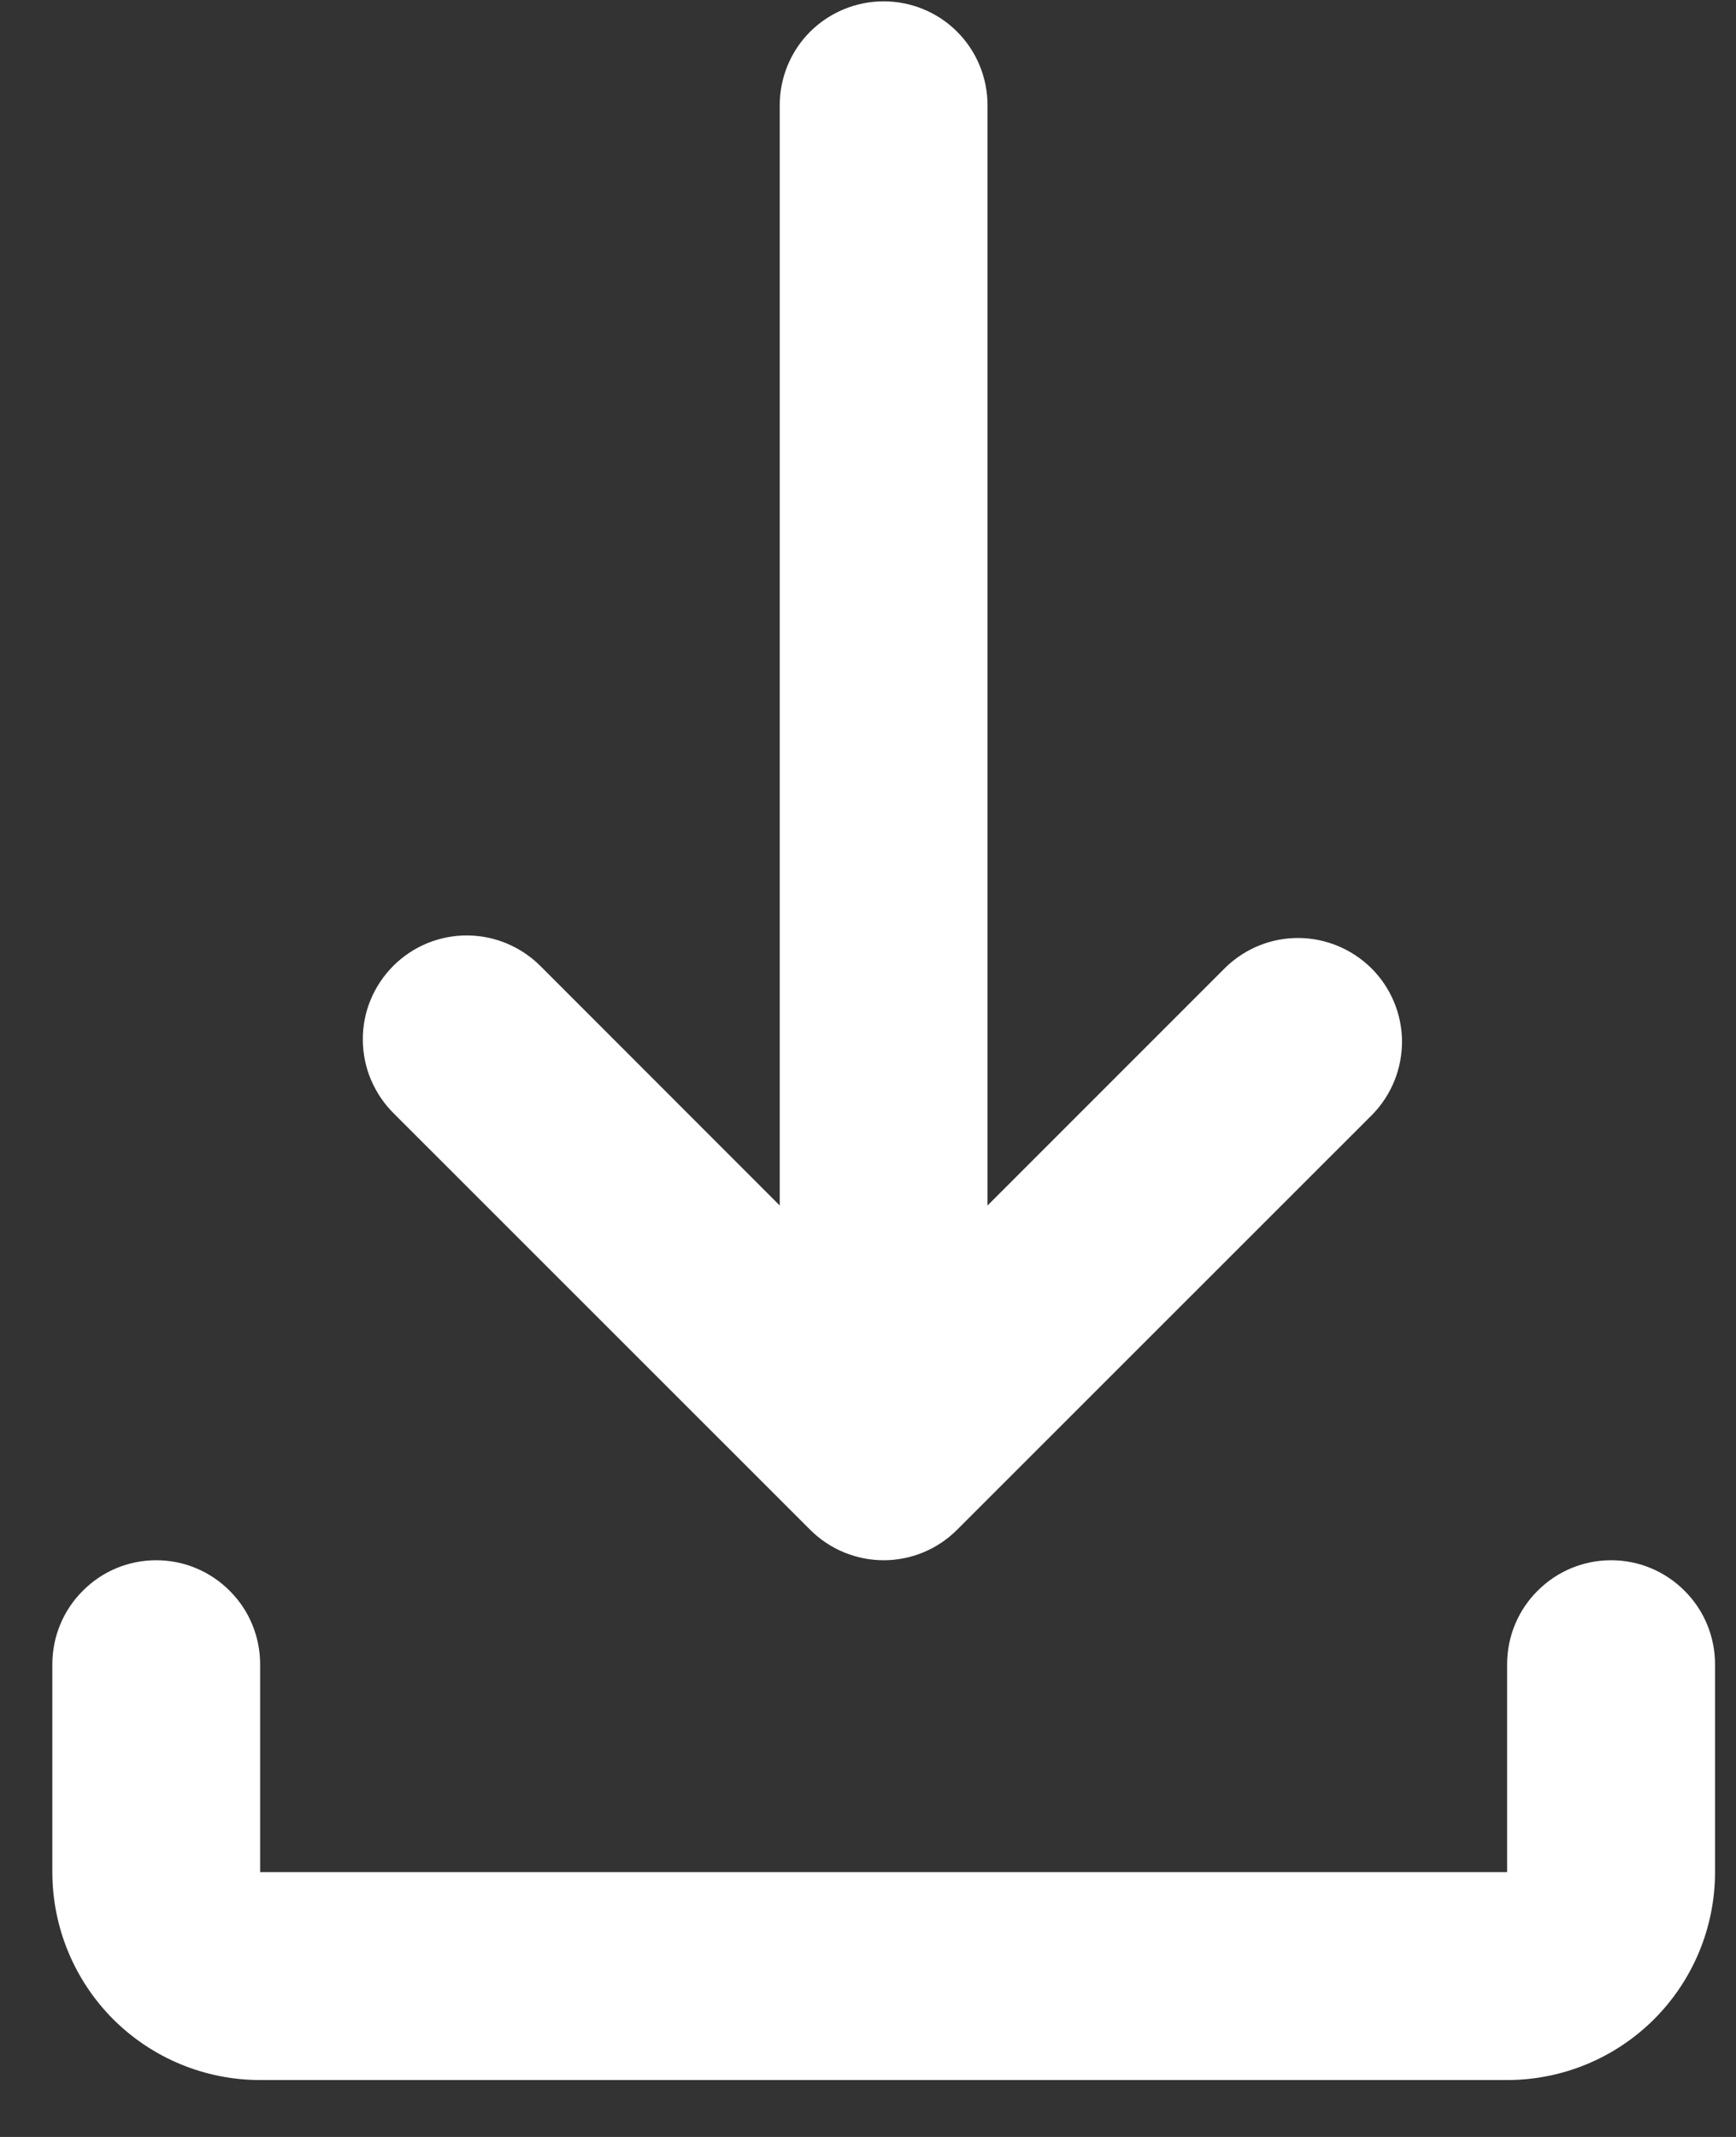 <svg width="13" height="16" viewBox="0 0 13 16" fill="none" xmlns="http://www.w3.org/2000/svg">
  <rect x="0" y="0" width="13" height="16" fill="#333333" stroke="none"/>
  <mask id="path-1-inside-1_272_18987" fill="white">
    <path d="M6.617 0.01C6.824 0.01 7.022 0.092 7.167 0.237C7.313 0.383 7.395 0.581 7.395 0.788V9.026L9.18 7.241C9.327 7.1 9.523 7.021 9.727 7.023C9.931 7.025 10.126 7.107 10.271 7.251C10.415 7.395 10.497 7.59 10.499 7.794C10.5 7.998 10.422 8.195 10.28 8.342L7.167 11.454C7.021 11.6 6.824 11.682 6.617 11.682C6.411 11.682 6.213 11.6 6.067 11.454L2.954 8.342C2.88 8.27 2.821 8.184 2.78 8.089C2.739 7.994 2.718 7.892 2.717 7.789C2.716 7.685 2.735 7.583 2.775 7.487C2.814 7.392 2.872 7.305 2.945 7.232C3.018 7.159 3.105 7.101 3.2 7.062C3.296 7.023 3.398 7.003 3.502 7.004C3.605 7.005 3.707 7.026 3.802 7.067C3.897 7.108 3.983 7.167 4.055 7.241L5.839 9.026V0.788C5.839 0.581 5.921 0.383 6.067 0.237C6.213 0.092 6.411 0.01 6.617 0.01ZM1.17 11.682C1.376 11.682 1.574 11.764 1.72 11.911C1.866 12.056 1.948 12.254 1.948 12.461V14.017H11.286V12.461C11.286 12.254 11.368 12.056 11.514 11.911C11.66 11.764 11.858 11.682 12.065 11.682C12.271 11.682 12.469 11.764 12.615 11.911C12.761 12.056 12.843 12.254 12.843 12.461V14.017C12.843 14.43 12.679 14.826 12.387 15.118C12.095 15.41 11.699 15.574 11.286 15.574H1.948C1.535 15.574 1.139 15.41 0.847 15.118C0.556 14.826 0.392 14.43 0.392 14.017V12.461C0.392 12.254 0.474 12.056 0.62 11.911C0.765 11.764 0.963 11.682 1.17 11.682Z"/>
  </mask>
  <path d="M6.617 0.01C6.824 0.01 7.022 0.092 7.167 0.237C7.313 0.383 7.395 0.581 7.395 0.788V9.026L9.18 7.241C9.327 7.1 9.523 7.021 9.727 7.023C9.931 7.025 10.126 7.107 10.271 7.251C10.415 7.395 10.497 7.59 10.499 7.794C10.5 7.998 10.422 8.195 10.28 8.342L7.167 11.454C7.021 11.6 6.824 11.682 6.617 11.682C6.411 11.682 6.213 11.6 6.067 11.454L2.954 8.342C2.88 8.27 2.821 8.184 2.78 8.089C2.739 7.994 2.718 7.892 2.717 7.789C2.716 7.685 2.735 7.583 2.775 7.487C2.814 7.392 2.872 7.305 2.945 7.232C3.018 7.159 3.105 7.101 3.2 7.062C3.296 7.023 3.398 7.003 3.502 7.004C3.605 7.005 3.707 7.026 3.802 7.067C3.897 7.108 3.983 7.167 4.055 7.241L5.839 9.026V0.788C5.839 0.581 5.921 0.383 6.067 0.237C6.213 0.092 6.411 0.01 6.617 0.01ZM1.17 11.682C1.376 11.682 1.574 11.764 1.72 11.911C1.866 12.056 1.948 12.254 1.948 12.461V14.017H11.286V12.461C11.286 12.254 11.368 12.056 11.514 11.911C11.66 11.764 11.858 11.682 12.065 11.682C12.271 11.682 12.469 11.764 12.615 11.911C12.761 12.056 12.843 12.254 12.843 12.461V14.017C12.843 14.43 12.679 14.826 12.387 15.118C12.095 15.41 11.699 15.574 11.286 15.574H1.948C1.535 15.574 1.139 15.41 0.847 15.118C0.556 14.826 0.392 14.43 0.392 14.017V12.461C0.392 12.254 0.474 12.056 0.62 11.911C0.765 11.764 0.963 11.682 1.17 11.682Z" fill="white"/>
</svg>